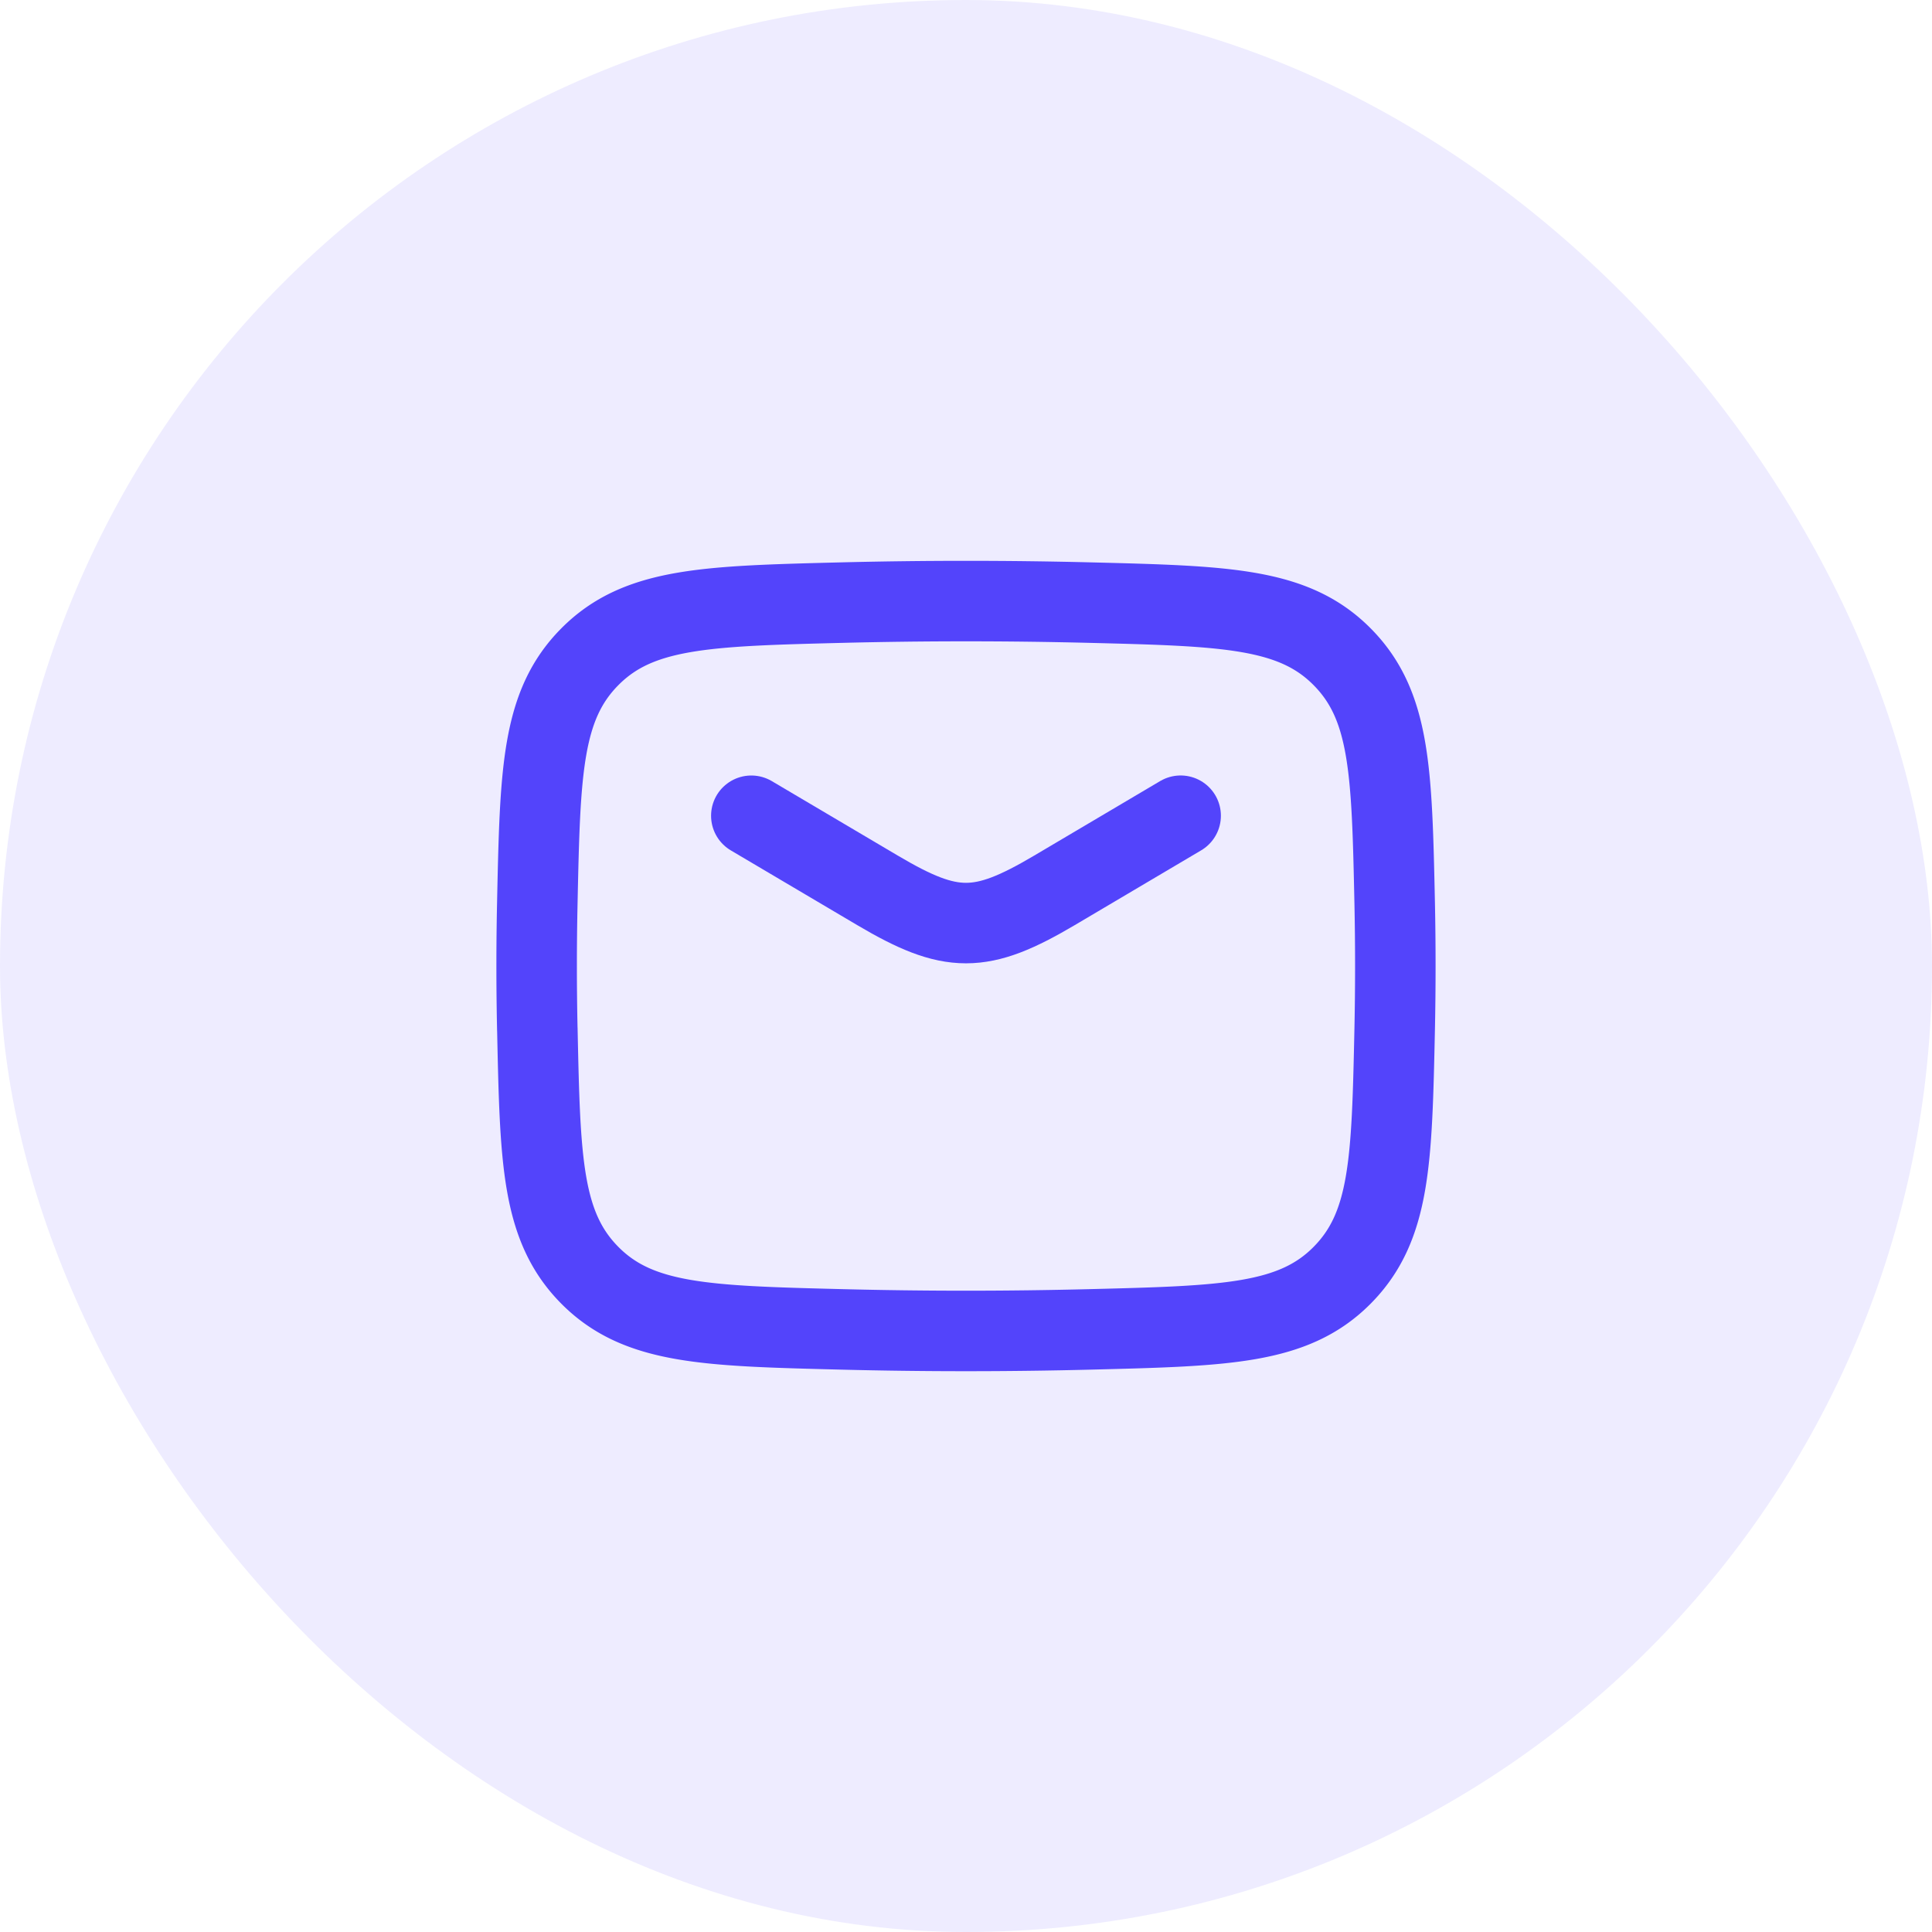 <svg xmlns="http://www.w3.org/2000/svg" width="60" height="60" fill="none"><rect width="60" height="60" fill="#5344FB" fill-opacity=".1" rx="30"/><path stroke="#5344FB" stroke-linecap="round" stroke-linejoin="round" stroke-width="2.5" d="m23.333 25.334 3.923 2.319c2.287 1.352 3.2 1.352 5.488 0l3.922-2.32"/><path stroke="#5344FB" stroke-linejoin="round" stroke-width="2.5" d="M16.688 31.968c.087 4.087.13 6.13 1.638 7.645 1.509 1.514 3.608 1.566 7.806 1.672 2.587.065 5.149.065 7.736 0 4.198-.106 6.297-.158 7.805-1.672s1.552-3.558 1.64-7.645a95.592 95.592 0 0 0 0-3.935c-.088-4.088-.132-6.132-1.64-7.645-1.508-1.514-3.607-1.567-7.805-1.673-2.587-.064-5.15-.064-7.736 0-4.198.106-6.297.159-7.806 1.673-1.508 1.513-1.551 3.557-1.639 7.645a92.179 92.179 0 0 0 0 3.935z"/></svg>
